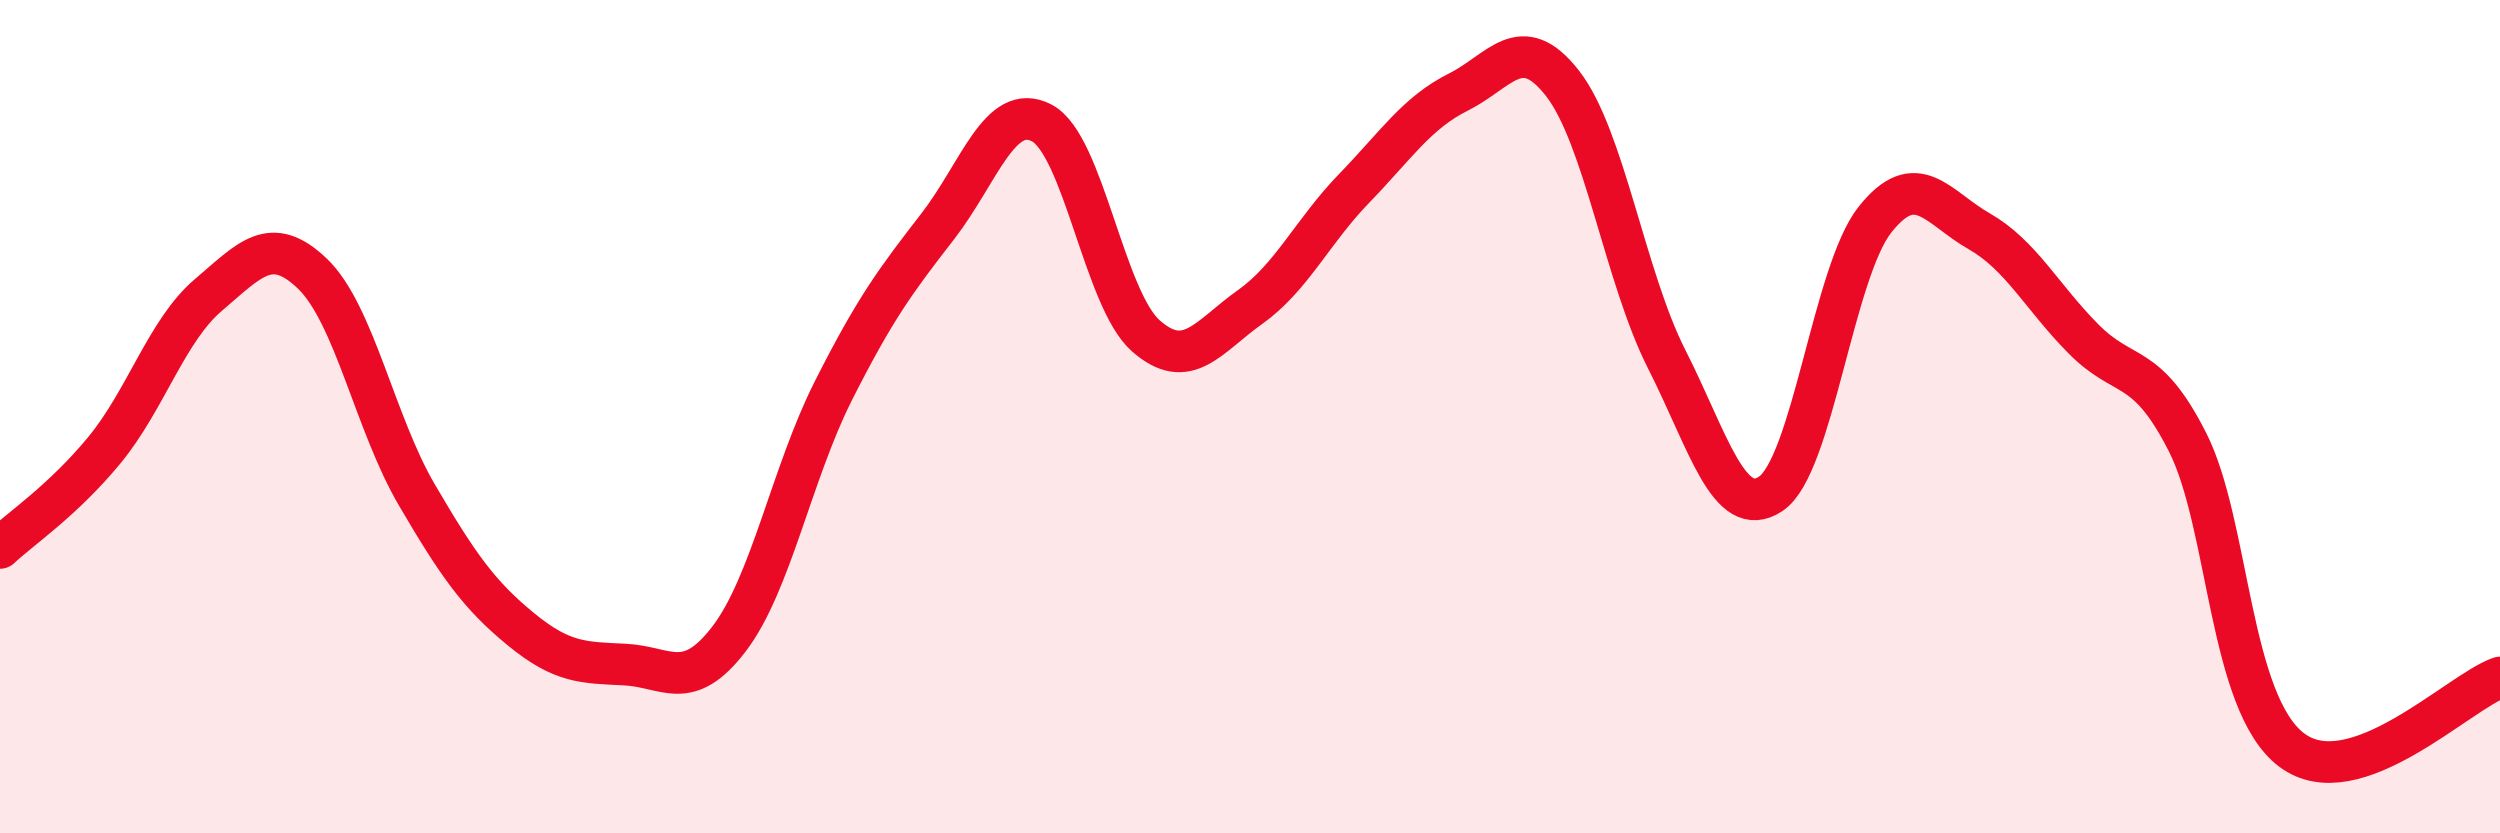 
    <svg width="60" height="20" viewBox="0 0 60 20" xmlns="http://www.w3.org/2000/svg">
      <path
        d="M 0,13.15 C 0.5,12.68 1.5,12.02 2.5,10.81 C 3.5,9.6 4,7.93 5,7.08 C 6,6.23 6.5,5.61 7.5,6.57 C 8.5,7.53 9,10.16 10,11.87 C 11,13.58 11.5,14.28 12.5,15.1 C 13.5,15.92 14,15.9 15,15.95 C 16,16 16.5,16.64 17.5,15.33 C 18.5,14.02 19,11.36 20,9.38 C 21,7.4 21.5,6.73 22.5,5.44 C 23.5,4.15 24,2.43 25,2.95 C 26,3.47 26.5,7.18 27.5,8.06 C 28.5,8.94 29,8.08 30,7.37 C 31,6.66 31.5,5.55 32.5,4.52 C 33.5,3.49 34,2.71 35,2.21 C 36,1.71 36.5,0.72 37.5,2 C 38.5,3.28 39,6.65 40,8.62 C 41,10.59 41.5,12.52 42.5,11.85 C 43.5,11.18 44,6.53 45,5.27 C 46,4.01 46.5,4.98 47.5,5.55 C 48.5,6.12 49,7.12 50,8.13 C 51,9.14 51.5,8.64 52.5,10.61 C 53.5,12.58 53.5,16.87 55,18 C 56.5,19.13 59,16.61 60,16.26L60 20L0 20Z"
        fill="#EB0A25"
        opacity="0.1"
        stroke-linecap="round"
        stroke-linejoin="round"
      />
      <path
        d="M 0,13.15 C 0.5,12.68 1.5,12.02 2.5,10.81 C 3.5,9.6 4,7.93 5,7.08 C 6,6.23 6.5,5.61 7.5,6.57 C 8.5,7.53 9,10.16 10,11.87 C 11,13.58 11.5,14.28 12.5,15.1 C 13.5,15.92 14,15.9 15,15.95 C 16,16 16.5,16.64 17.5,15.33 C 18.5,14.02 19,11.36 20,9.38 C 21,7.4 21.5,6.73 22.5,5.44 C 23.5,4.15 24,2.43 25,2.95 C 26,3.47 26.5,7.18 27.5,8.06 C 28.5,8.94 29,8.08 30,7.37 C 31,6.66 31.5,5.55 32.5,4.52 C 33.5,3.49 34,2.71 35,2.21 C 36,1.71 36.5,0.72 37.5,2 C 38.5,3.28 39,6.65 40,8.62 C 41,10.59 41.5,12.52 42.5,11.85 C 43.5,11.18 44,6.53 45,5.27 C 46,4.01 46.5,4.98 47.5,5.55 C 48.5,6.12 49,7.12 50,8.13 C 51,9.14 51.5,8.64 52.5,10.61 C 53.5,12.58 53.5,16.87 55,18 C 56.5,19.13 59,16.61 60,16.26"
        stroke="#EB0A25"
        stroke-width="1"
        fill="none"
        stroke-linecap="round"
        stroke-linejoin="round"
      />
    </svg>
  